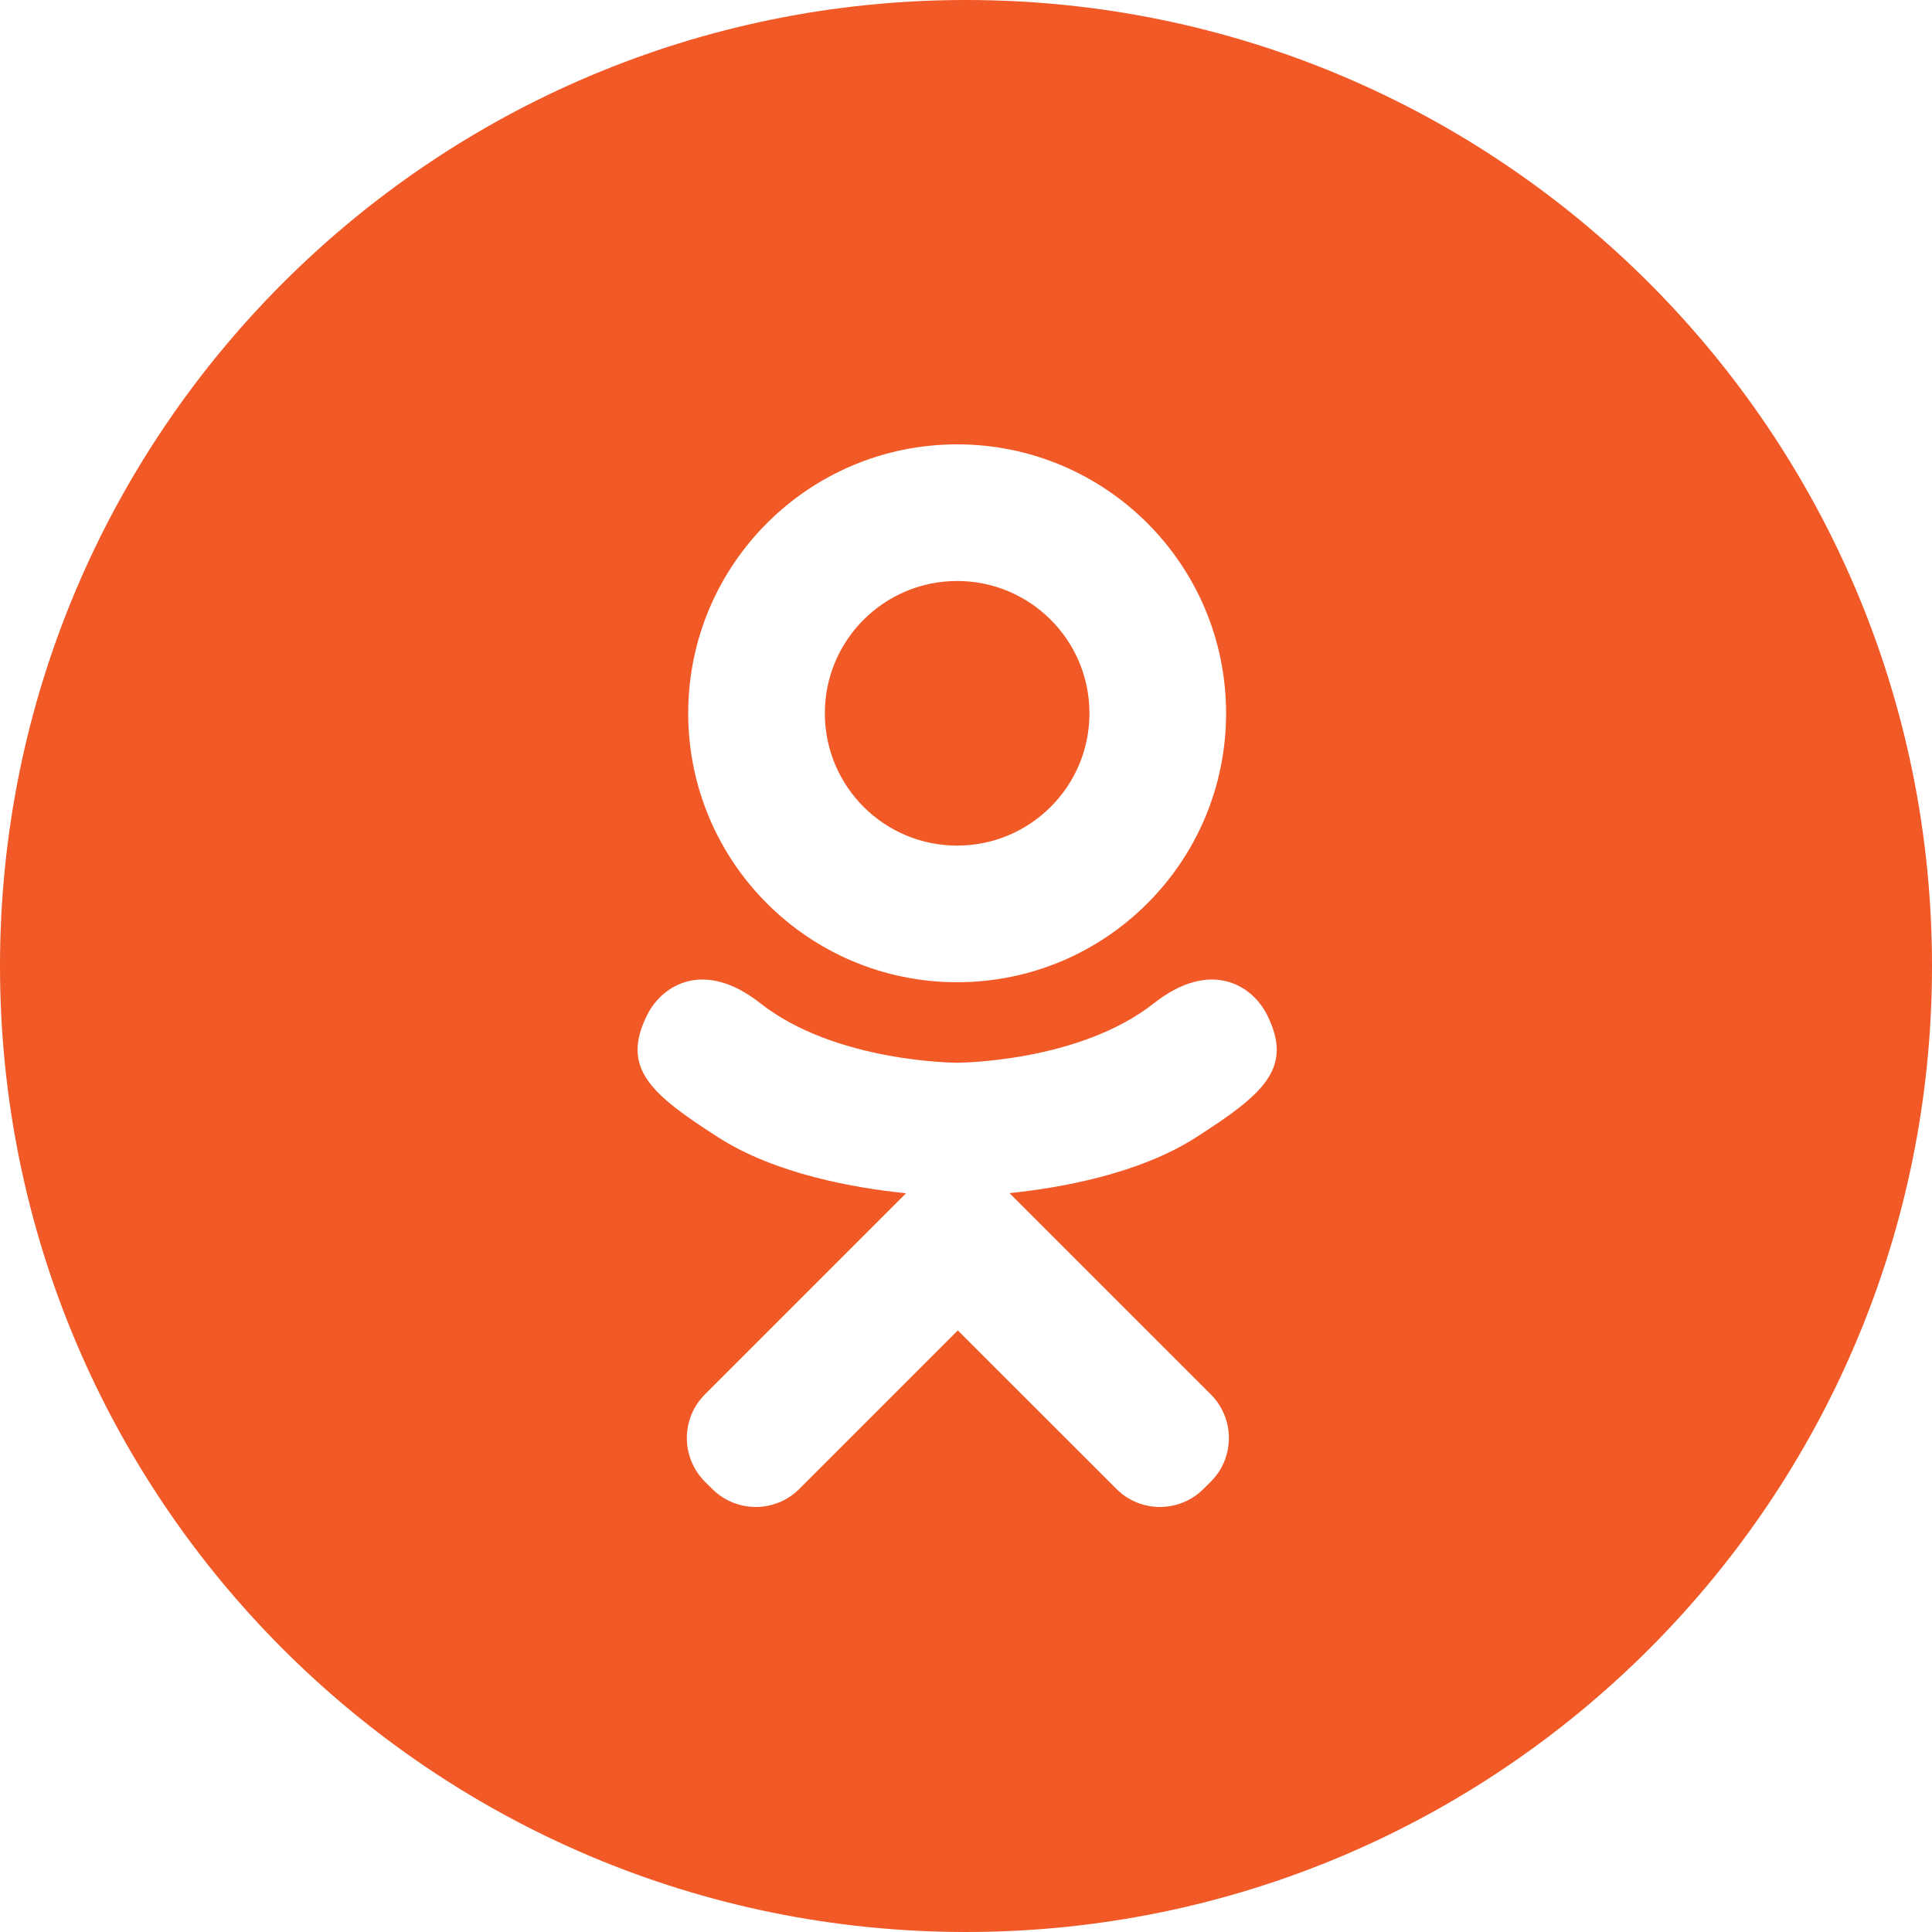 <svg width="50" height="50" viewBox="0 0 50 50" fill="none" xmlns="http://www.w3.org/2000/svg">
<path fill-rule="evenodd" clip-rule="evenodd" d="M25 50C38.807 50 50 38.807 50 25C50 11.193 38.807 0 25 0C11.193 0 0 11.193 0 25C0 38.807 11.193 50 25 50ZM31.731 18.46C31.731 22.304 28.615 25.42 24.771 25.42C20.927 25.42 17.811 22.304 17.811 18.46C17.811 14.616 20.927 11.5 24.771 11.5C28.615 11.5 31.731 14.616 31.731 18.46ZM28.195 18.46C28.195 16.569 26.663 15.036 24.771 15.036C22.88 15.036 21.347 16.569 21.347 18.46C21.347 20.351 22.88 21.884 24.771 21.884C26.663 21.884 28.195 20.351 28.195 18.46ZM29.866 25.963C31.313 24.823 32.401 25.48 32.794 26.269C33.479 27.645 32.705 28.311 30.958 29.432C29.479 30.382 27.451 30.741 26.126 30.878L27.234 31.986L31.336 36.087C31.959 36.711 31.959 37.721 31.336 38.345L31.148 38.532C30.524 39.156 29.514 39.156 28.891 38.532L24.789 34.431L20.688 38.532C20.065 39.156 19.054 39.156 18.431 38.532L18.243 38.345C17.62 37.721 17.62 36.71 18.243 36.087L22.344 31.986L23.449 30.881C22.125 30.747 20.075 30.389 18.584 29.432C16.837 28.31 16.063 27.645 16.748 26.269C17.141 25.48 18.23 24.823 19.676 25.963C21.631 27.503 24.771 27.503 24.771 27.503C24.771 27.503 27.911 27.503 29.866 25.963Z" fill="#F15927"/>
</svg>

